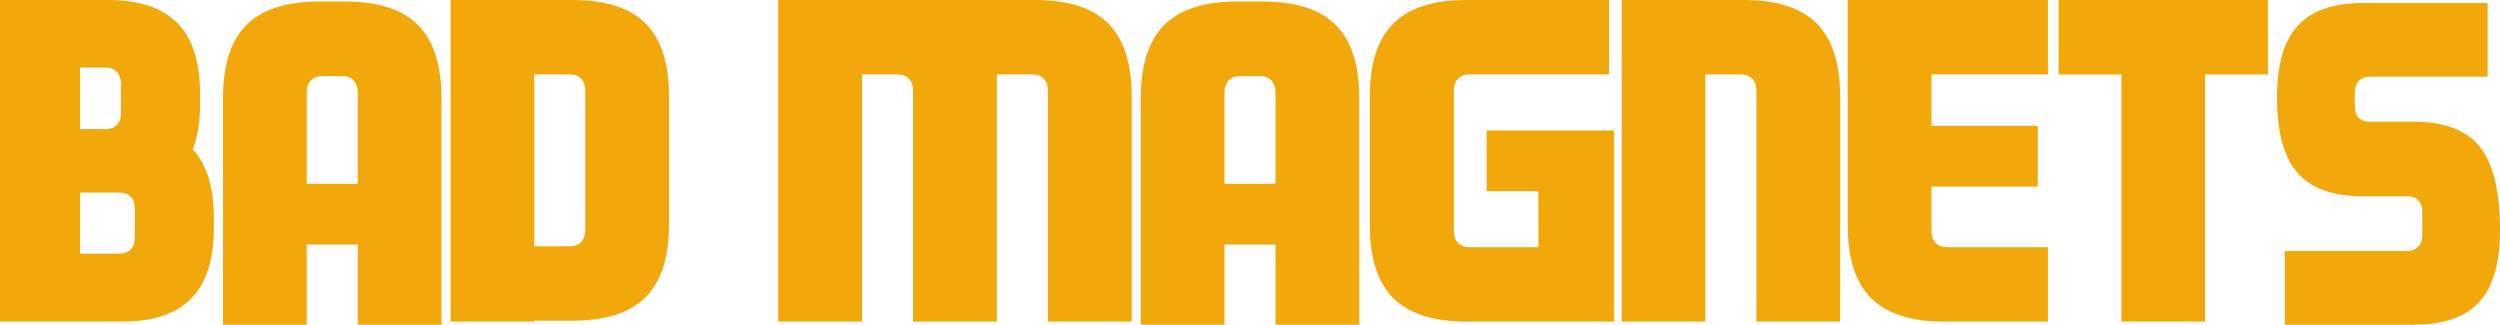 <?xml version="1.0" encoding="UTF-8"?>
<svg width="1648px" height="214px" viewBox="0 0 1648 214" version="1.1" xmlns="http://www.w3.org/2000/svg" xmlns:xlink="http://www.w3.org/1999/xlink">
    <title>Bad Magnets</title>
    <g id="Page-1" stroke="none" stroke-width="1" fill="none" fill-rule="evenodd">
        <g id="Bad-Magnets" fill="#F2A70B" fill-rule="nonzero">
            <path d="M127.052,98.429 C136.351,108.524 141,123.667 141,143.857 L141,149.914 C141,171.114 135.997,186.762 125.99,196.857 C115.984,206.952 100.772,212 80.355,212 L0,212 L0,0 L71.258,0 C91.675,0 106.887,5.048 116.894,15.143 C126.9,25.238 131.903,40.886 131.903,62.086 L131.903,67.84 C131.903,79.954 130.286,90.15 127.052,98.429 Z M52.761,44.52 L52.761,85.103 L69.439,85.103 C72.673,85.103 75.2,84.194 77.019,82.377 C78.839,80.56 79.748,78.036 79.748,74.806 L79.748,55.12 C79.748,51.89 78.839,49.315 77.019,47.397 C75.2,45.479 72.673,44.52 69.439,44.52 L52.761,44.52 Z M88.845,137.194 C88.845,133.964 87.935,131.44 86.116,129.623 C84.297,127.806 81.77,126.897 78.535,126.897 L52.761,126.897 L52.761,167.177 L78.535,167.177 C81.77,167.177 84.297,166.269 86.116,164.451 C87.935,162.634 88.845,160.01 88.845,156.577 L88.845,137.194 Z" id="Shape"></path>
            <path d="M227.337,1 C249.164,1 265.232,6.158 275.539,16.474 C285.846,26.791 291,42.872 291,64.718 L291,214 L235.825,214 L235.825,161.205 L202.175,161.205 L202.175,214 L147,214 L147,64.718 C147,42.872 152.154,26.791 162.461,16.474 C172.768,6.158 188.836,1 210.663,1 L227.337,1 Z M202.175,121.154 L235.825,121.154 L235.825,60.774 C235.825,57.537 234.916,54.958 233.097,53.036 C231.278,51.115 228.752,50.154 225.518,50.154 L212.482,50.154 C209.248,50.154 206.722,51.115 204.903,53.036 C203.084,54.958 202.175,57.537 202.175,60.774 L202.175,121.154 Z" id="Shape"></path>
            <path d="M377.337,0 C399.164,0 415.232,5.149 425.539,15.446 C435.846,25.743 441,41.794 441,63.6 L441,147.794 C441,169.6 435.846,185.651 425.539,195.949 C415.232,206.246 399.164,211.394 377.337,211.394 L352.175,211.394 L352.175,212 L297,212 L297,0 L377.337,0 Z M385.825,59.663 C385.825,56.432 384.916,53.858 383.097,51.94 C381.278,50.022 378.752,49.063 375.518,49.063 L352.175,49.063 L352.175,162.331 L375.518,162.331 C378.752,162.331 381.278,161.372 383.097,159.454 C384.916,157.536 385.825,154.962 385.825,151.731 L385.825,59.663 Z" id="Shape"></path>
            <path d="M682.289,0 C704.133,0 720.212,5.149 730.527,15.446 C740.842,25.743 746,41.794 746,63.6 L746,212 L690.784,212 L690.784,59.663 C690.784,56.432 689.874,53.858 688.053,51.94 C686.233,50.022 683.705,49.063 680.469,49.063 L657.108,49.063 L657.108,212 L601.892,212 L601.892,59.663 C601.892,56.432 600.982,53.858 599.161,51.94 C597.341,50.022 594.813,49.063 591.577,49.063 L568.216,49.063 L568.216,212 L513,212 L513,0 L682.289,0 Z" id="Path"></path>
            <path d="M832.337,1 C854.164,1 870.232,6.158 880.539,16.474 C890.846,26.791 896,42.872 896,64.718 L896,214 L840.825,214 L840.825,161.205 L807.175,161.205 L807.175,214 L752,214 L752,64.718 C752,42.872 757.154,26.791 767.461,16.474 C777.768,6.158 793.836,1 815.663,1 L832.337,1 Z M807.175,121.154 L840.825,121.154 L840.825,60.774 C840.825,57.537 839.916,54.958 838.097,53.036 C836.278,51.115 833.752,50.154 830.518,50.154 L817.482,50.154 C814.248,50.154 811.722,51.115 809.903,53.036 C808.084,54.958 807.175,57.537 807.175,60.774 L807.175,121.154 Z" id="Shape"></path>
            <path d="M980,86.011 L1064,86.011 L1064,212 L966.913,212 C945,212 928.87,206.851 918.522,196.554 C908.174,186.257 903,170.206 903,148.4 L903,63.6 C903,41.794 908.174,25.743 918.522,15.446 C928.87,5.149 945,0 966.913,0 L1060.652,0 L1060.652,49.063 L968.739,49.063 C965.493,49.063 962.957,50.022 961.13,51.94 C959.304,53.858 958.391,56.432 958.391,59.663 L958.391,152.337 C958.391,155.568 959.304,158.142 961.13,160.06 C962.957,161.978 965.493,162.937 968.739,162.937 L1014.087,162.937 L1014.087,125.989 L980,125.989 L980,86.011 Z" id="Path"></path>
            <path d="M1149.337,0 C1171.164,0 1187.232,5.149 1197.539,15.446 C1207.846,25.743 1213,41.794 1213,63.6 L1213,212 L1157.825,212 L1157.825,59.663 C1157.825,56.432 1156.916,53.858 1155.097,51.94 C1153.278,50.022 1150.752,49.063 1147.518,49.063 L1124.175,49.063 L1124.175,212 L1069,212 L1069,0 L1149.337,0 Z" id="Path"></path>
            <path d="M1350,49.063 L1273.228,49.063 L1273.228,82.983 L1343.324,82.983 L1343.324,122.96 L1273.228,122.96 L1273.228,152.337 C1273.228,155.568 1274.138,158.142 1275.959,160.06 C1277.779,161.978 1280.308,162.937 1283.545,162.937 L1350,162.937 L1350,212 L1281.724,212 C1259.876,212 1243.793,206.851 1233.476,196.554 C1223.159,186.257 1218,170.206 1218,148.4 L1218,0 L1350,0 L1350,49.063 Z" id="Path"></path>
            <polygon id="Path" points="1495 0 1495 49.063 1453.539 49.063 1453.539 212 1398.461 212 1398.461 49.063 1357 49.063 1357 0"></polygon>
            <path d="M1591.322,80.249 C1611.326,80.249 1625.773,85.759 1634.664,96.778 C1643.555,107.798 1648,126.147 1648,151.825 C1648,173.258 1643.454,188.979 1634.361,198.987 C1625.268,208.996 1610.922,214 1591.322,214 L1506.153,214 L1506.153,165.474 L1586.472,165.474 C1589.705,165.474 1592.231,164.513 1594.049,162.592 C1595.868,160.671 1596.777,158.093 1596.777,154.858 L1596.777,140.3 C1596.777,133.021 1593.342,129.382 1586.472,129.382 L1557.678,129.382 C1537.876,129.382 1523.479,124.226 1514.488,113.914 C1505.496,103.602 1501,87.022 1501,64.175 C1501,42.742 1505.546,27.021 1514.639,17.013 C1523.732,7.004 1538.078,2 1557.678,2 L1639.816,2 L1639.816,50.526 L1562.528,50.526 C1559.295,50.526 1556.769,51.487 1554.951,53.408 C1553.132,55.329 1552.223,57.907 1552.223,61.142 L1552.223,69.634 C1552.223,76.711 1555.658,80.249 1562.528,80.249 L1591.322,80.249 Z" id="Path"></path>
        </g>
    </g>
</svg>